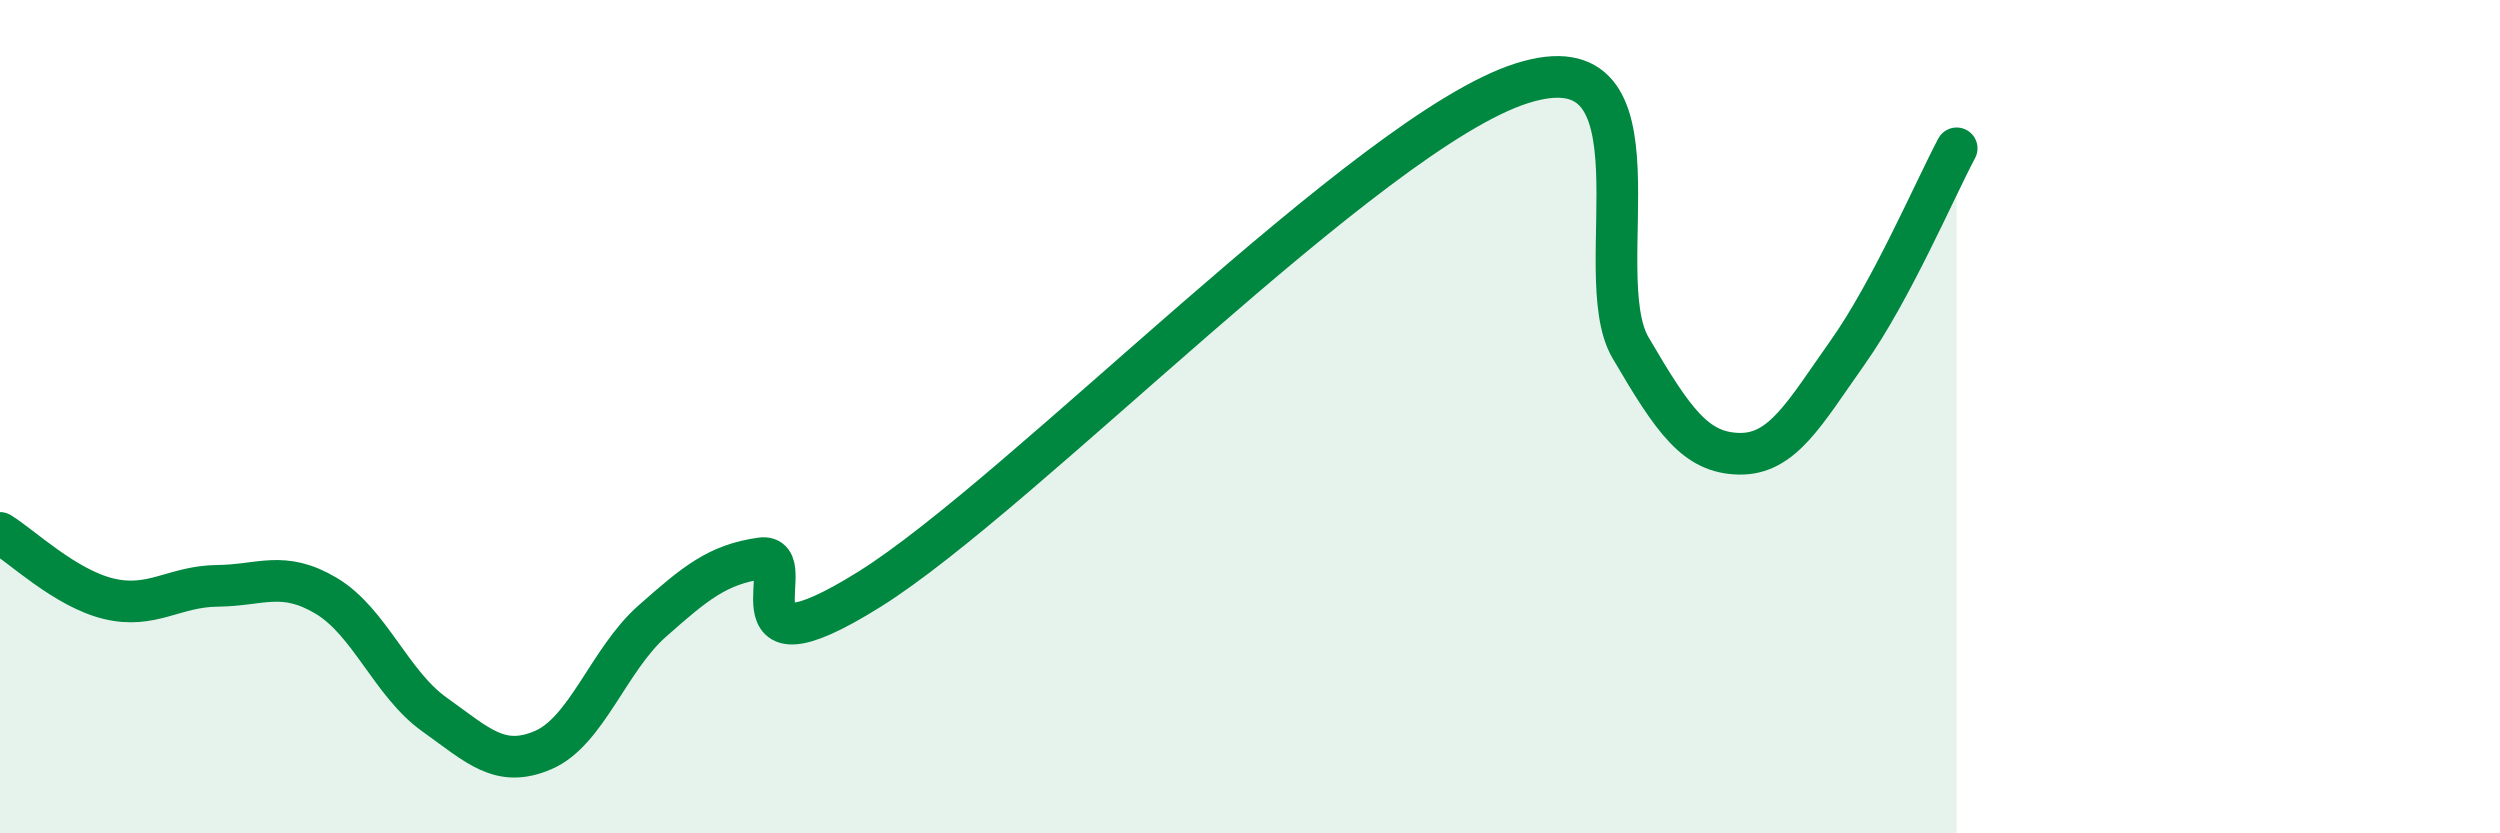 
    <svg width="60" height="20" viewBox="0 0 60 20" xmlns="http://www.w3.org/2000/svg">
      <path
        d="M 0,12.79 C 0.52,13.11 1.57,14.12 2.61,14.37 C 3.65,14.62 4.18,14.07 5.22,14.06 C 6.26,14.05 6.79,13.68 7.83,14.3 C 8.87,14.92 9.39,16.41 10.43,17.15 C 11.47,17.89 12,18.45 13.04,18 C 14.08,17.55 14.61,15.83 15.65,14.91 C 16.69,13.99 17.22,13.55 18.26,13.4 C 19.3,13.25 17.22,16.42 20.87,14.14 C 24.52,11.86 32.87,3.16 36.52,2 C 40.17,0.84 38.09,6.56 39.13,8.34 C 40.17,10.12 40.7,10.87 41.74,10.89 C 42.78,10.91 43.31,9.92 44.35,8.45 C 45.39,6.98 46.44,4.54 46.96,3.56L46.96 20L0 20Z"
        fill="#008740"
        opacity="0.1"
        stroke-linecap="round"
        stroke-linejoin="round"
      />
      <path
        d="M 0,12.79 C 0.52,13.11 1.57,14.12 2.61,14.37 C 3.65,14.62 4.18,14.07 5.22,14.06 C 6.26,14.05 6.79,13.68 7.83,14.3 C 8.87,14.92 9.39,16.41 10.43,17.15 C 11.47,17.89 12,18.45 13.04,18 C 14.08,17.55 14.61,15.83 15.65,14.91 C 16.69,13.99 17.22,13.55 18.26,13.4 C 19.3,13.25 17.22,16.42 20.87,14.14 C 24.52,11.86 32.87,3.16 36.52,2 C 40.17,0.84 38.09,6.56 39.13,8.34 C 40.17,10.12 40.7,10.87 41.74,10.89 C 42.78,10.91 43.31,9.92 44.35,8.45 C 45.39,6.98 46.44,4.54 46.96,3.56"
        stroke="#008740"
        stroke-width="1"
        fill="none"
        stroke-linecap="round"
        stroke-linejoin="round"
      />
    </svg>
  
